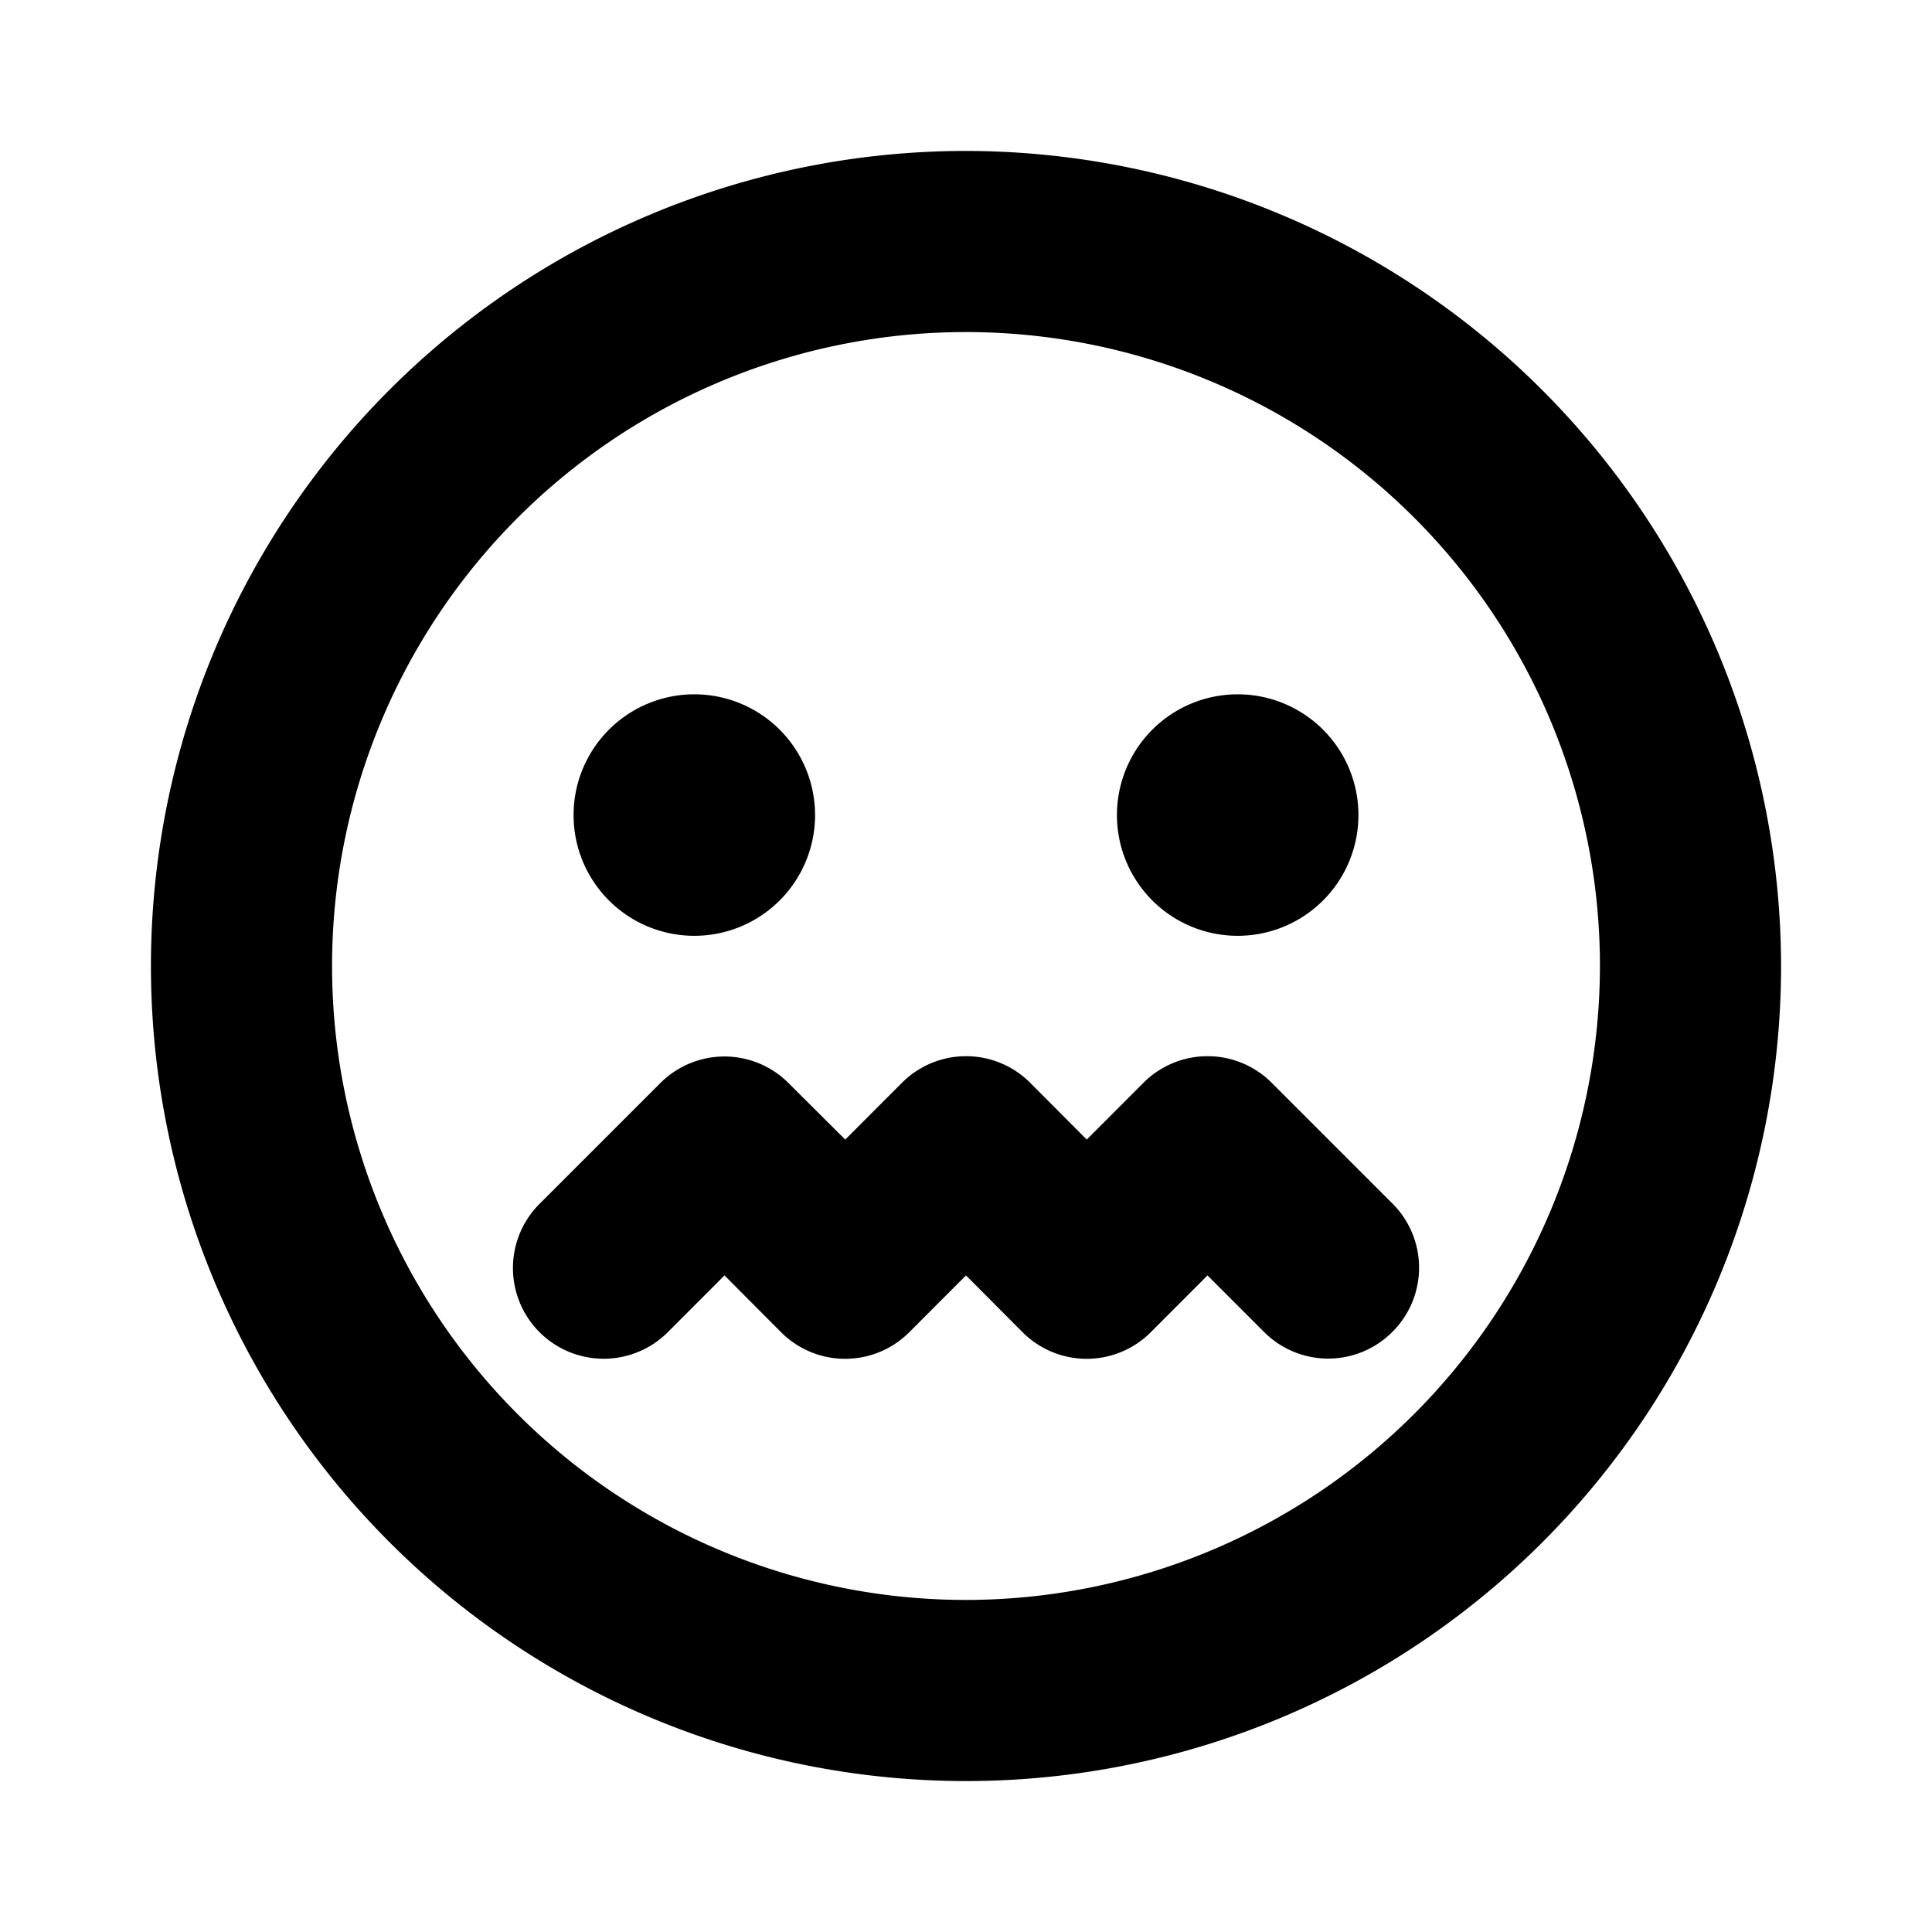 <svg xmlns="http://www.w3.org/2000/svg" viewBox="0 0 256 256" fill="currentColor"><path d="M184.49,176.49a12,12,0,0,1-17,0L160,169l-7.51,7.52a12,12,0,0,1-17,0L128,169l-7.51,7.52a12,12,0,0,1-17,0L96,169l-7.51,7.52a12,12,0,0,1-17-17l16-16a12,12,0,0,1,17,0L112,151l7.51-7.52a12,12,0,0,1,17,0L144,151l7.51-7.52a12,12,0,0,1,17,0l16,16A12,12,0,0,1,184.49,176.49ZM236,128A108,108,0,1,1,128,20,108.12,108.12,0,0,1,236,128Zm-24,0a84,84,0,1,0-84,84A84.09,84.09,0,0,0,212,128ZM92,124a16,16,0,1,0-16-16A16,16,0,0,0,92,124Zm72,0a16,16,0,1,0-16-16A16,16,0,0,0,164,124Z"/></svg>